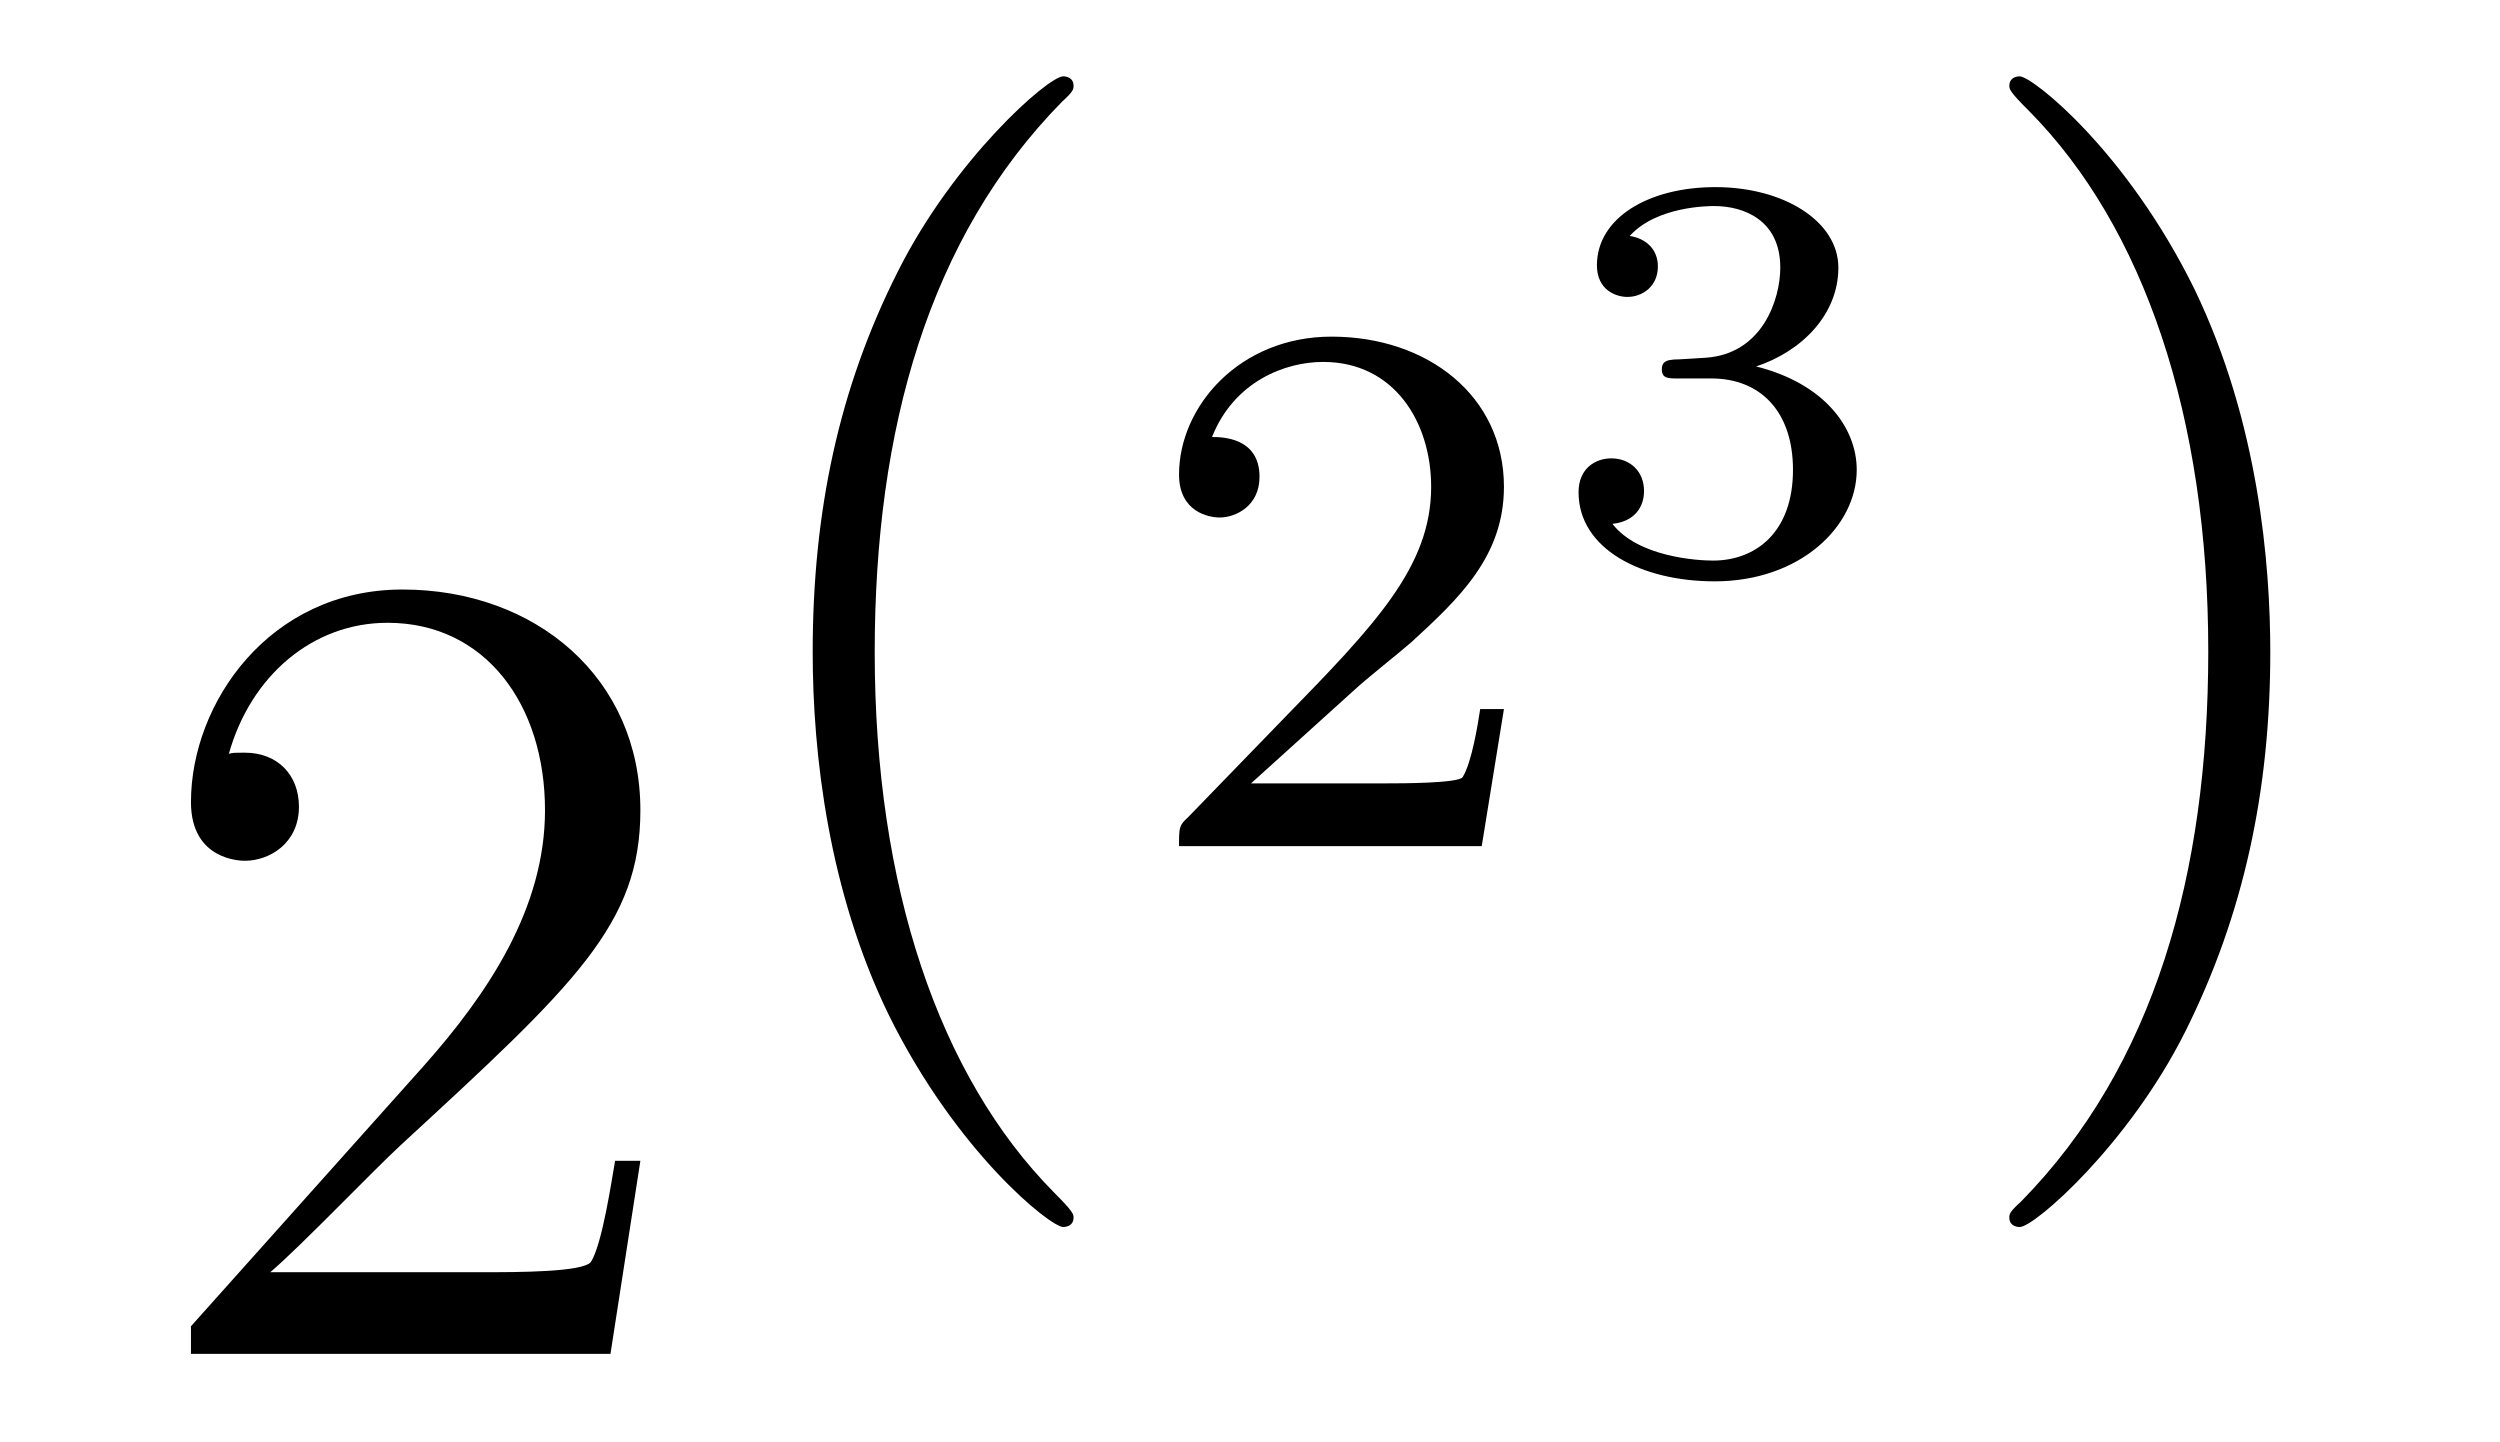 <?xml version='1.0'?>
<!-- This file was generated by dvisvgm 1.14.1 -->
<svg height='15pt' version='1.1' viewBox='0 -15 26 15' width='26pt' xmlns='http://www.w3.org/2000/svg' xmlns:xlink='http://www.w3.org/1999/xlink'>
<g id='page1'>
<g transform='matrix(1 0 0 1 -127 652)'>
<path d='M133.66 -654.928H133.397C133.361 -654.725 133.265 -654.067 133.146 -653.876C133.062 -653.769 132.381 -653.769 132.022 -653.769H129.811C130.133 -654.044 130.863 -654.809 131.173 -655.096C132.99 -656.769 133.66 -657.391 133.66 -658.574C133.66 -659.949 132.572 -660.869 131.185 -660.869C129.799 -660.869 128.986 -659.686 128.986 -658.658C128.986 -658.048 129.512 -658.048 129.548 -658.048C129.799 -658.048 130.109 -658.227 130.109 -658.61C130.109 -658.945 129.882 -659.172 129.548 -659.172C129.44 -659.172 129.416 -659.172 129.38 -659.16C129.608 -659.973 130.253 -660.523 131.03 -660.523C132.046 -660.523 132.668 -659.674 132.668 -658.574C132.668 -657.558 132.082 -656.673 131.401 -655.908L128.986 -653.207V-652.92H133.349L133.66 -654.928Z' fill-rule='evenodd'/>
<path d='M138.165 -654.335C138.165 -654.371 138.165 -654.395 137.962 -654.598C136.767 -655.806 136.097 -657.778 136.097 -660.217C136.097 -662.536 136.659 -664.532 138.046 -665.943C138.165 -666.05 138.165 -666.074 138.165 -666.11C138.165 -666.182 138.105 -666.206 138.057 -666.206C137.902 -666.206 136.922 -665.345 136.336 -664.173C135.727 -662.966 135.452 -661.687 135.452 -660.217C135.452 -659.152 135.619 -657.73 136.24 -656.451C136.946 -655.017 137.926 -654.239 138.057 -654.239C138.105 -654.239 138.165 -654.263 138.165 -654.335Z' fill-rule='evenodd'/>
<path d='M141.087 -659.826C141.215 -659.945 141.549 -660.208 141.677 -660.32C142.171 -660.774 142.641 -661.212 142.641 -661.937C142.641 -662.885 141.844 -663.499 140.848 -663.499C139.892 -663.499 139.262 -662.774 139.262 -662.065C139.262 -661.674 139.573 -661.618 139.685 -661.618C139.852 -661.618 140.099 -661.738 140.099 -662.041C140.099 -662.455 139.701 -662.455 139.605 -662.455C139.836 -663.037 140.37 -663.236 140.76 -663.236C141.502 -663.236 141.884 -662.607 141.884 -661.937C141.884 -661.108 141.302 -660.503 140.362 -659.539L139.358 -658.503C139.262 -658.415 139.262 -658.399 139.262 -658.2H142.41L142.641 -659.626H142.394C142.37 -659.467 142.306 -659.068 142.211 -658.917C142.163 -658.853 141.557 -658.853 141.43 -658.853H140.011L141.087 -659.826Z' fill-rule='evenodd'/>
<path d='M144.798 -663.064C145.306 -663.064 145.647 -662.723 145.647 -662.114C145.647 -661.457 145.252 -661.17 144.816 -661.17C144.654 -661.17 144.038 -661.206 143.769 -661.552C144.003 -661.576 144.098 -661.731 144.098 -661.893C144.098 -662.096 143.955 -662.233 143.757 -662.233C143.596 -662.233 143.417 -662.132 143.417 -661.881C143.417 -661.289 144.074 -660.954 144.833 -660.954C145.718 -660.954 146.31 -661.522 146.31 -662.114C146.31 -662.55 145.976 -663.01 145.264 -663.189C145.736 -663.345 146.119 -663.727 146.119 -664.217C146.119 -664.695 145.557 -665.054 144.84 -665.054C144.14 -665.054 143.608 -664.731 143.608 -664.241C143.608 -663.984 143.805 -663.912 143.925 -663.912C144.08 -663.912 144.242 -664.02 144.242 -664.229C144.242 -664.414 144.11 -664.522 143.949 -664.546C144.23 -664.857 144.774 -664.857 144.828 -664.857C145.133 -664.857 145.515 -664.713 145.515 -664.217C145.515 -663.888 145.33 -663.315 144.732 -663.279C144.624 -663.273 144.463 -663.261 144.409 -663.261C144.349 -663.255 144.283 -663.249 144.283 -663.159C144.283 -663.064 144.349 -663.064 144.451 -663.064H144.798Z' fill-rule='evenodd'/>
<path d='M150.611 -660.217C150.611 -661.125 150.492 -662.607 149.822 -663.994C149.117 -665.428 148.137 -666.206 148.005 -666.206C147.957 -666.206 147.897 -666.182 147.897 -666.11C147.897 -666.074 147.897 -666.05 148.101 -665.847C149.296 -664.64 149.966 -662.667 149.966 -660.228C149.966 -657.909 149.404 -655.913 148.017 -654.502C147.897 -654.395 147.897 -654.371 147.897 -654.335C147.897 -654.263 147.957 -654.239 148.005 -654.239C148.16 -654.239 149.141 -655.1 149.727 -656.272C150.336 -657.491 150.611 -658.782 150.611 -660.217Z' fill-rule='evenodd'/>
</g>
</g>
</svg>
